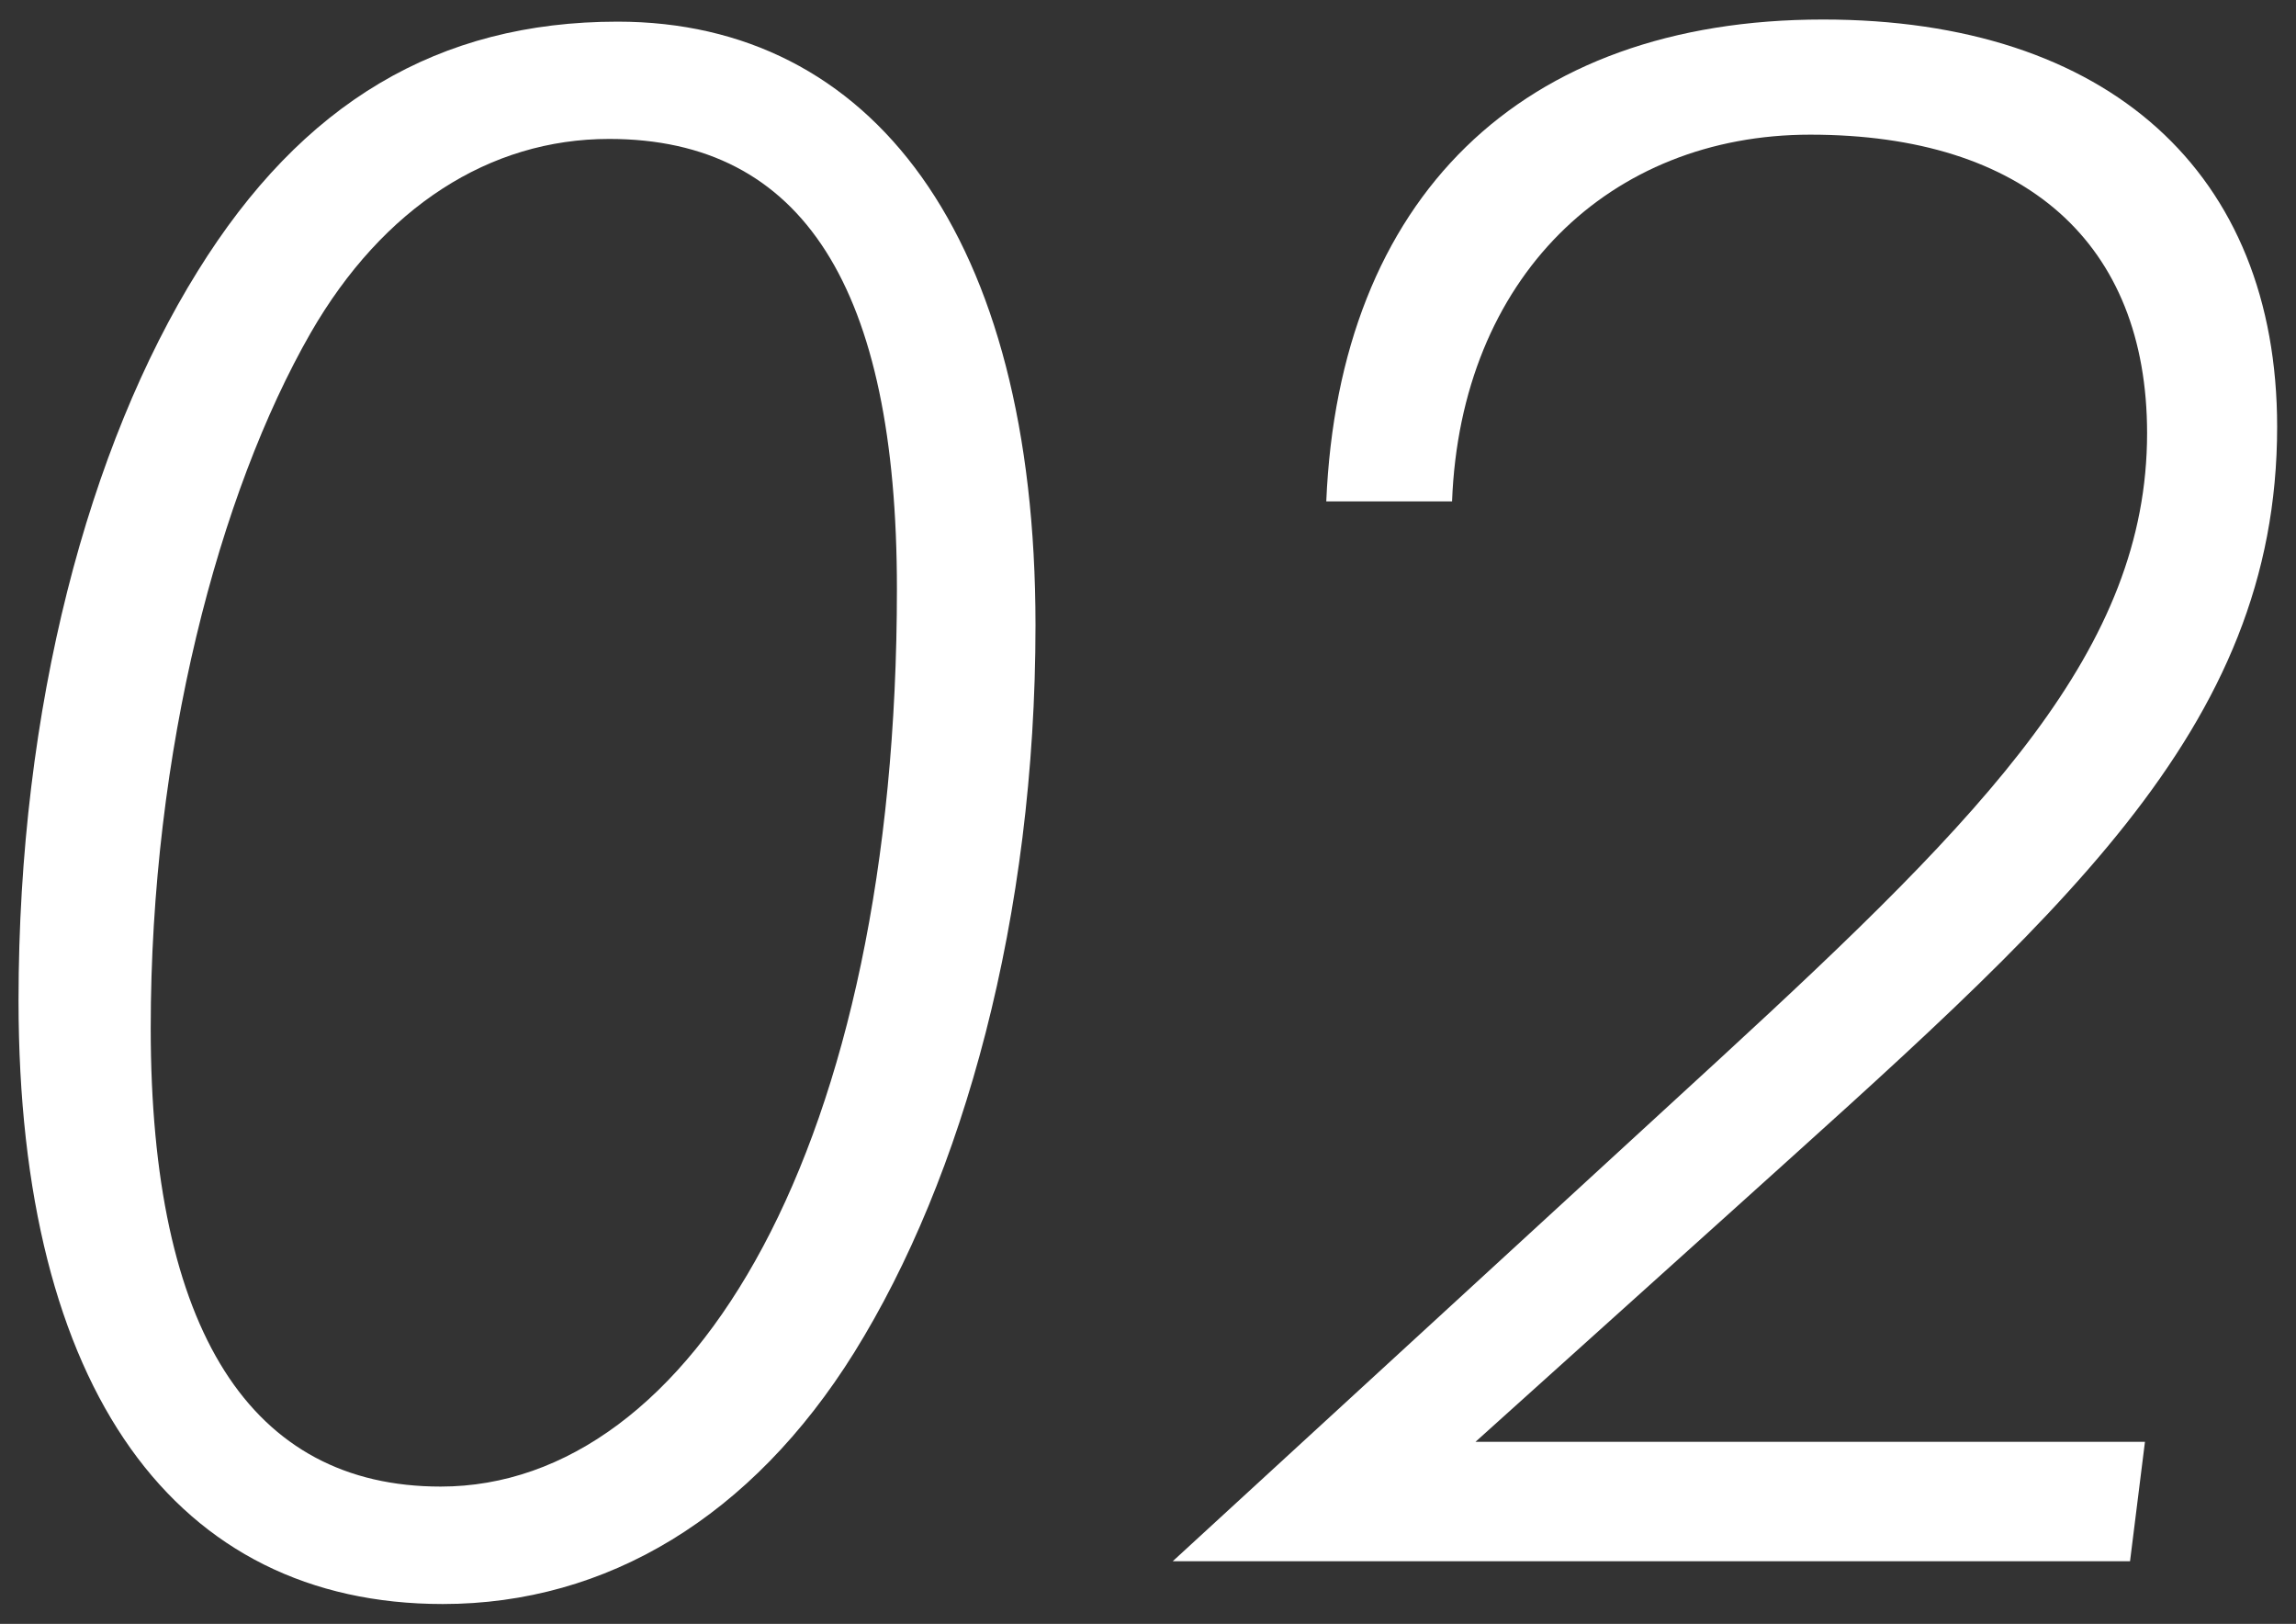 <?xml version="1.0" encoding="utf-8"?>
<!-- Generator: Adobe Illustrator 24.0.2, SVG Export Plug-In . SVG Version: 6.00 Build 0)  -->
<svg version="1.1" id="d" xmlns="http://www.w3.org/2000/svg" xmlns:xlink="http://www.w3.org/1999/xlink" x="0px" y="0px"
	 viewBox="0 0 140 99" style="enable-background:new 0 0 140 99;" xml:space="preserve">
<rect x="0" y="0" width="140" height="99" fill="#333333" stroke="none"/>
<style type="text/css">
	.st0{fill:#FFFFFF;}
</style>
<g>
	<path class="st0" d="M52.09,82.45C45.85,92.46,37.01,97.79,27,97.79c-16.25,0-25.87-13-25.87-36.79c0-17.94,4.29-33.8,10.92-44.46
		C18.42,6.26,26.74,1.32,37.66,1.32c15.47,0,25.48,13,25.48,36.79C63.14,55.92,58.72,71.79,52.09,82.45z M18.94,20.3
		c-5.59,9.75-9.75,25.48-9.75,42.38c0,18.46,6.11,27.95,17.68,27.95c15.34,0,27.82-20.8,27.82-54.73c0-18.33-5.72-27.43-17.55-27.43
		C29.86,8.47,23.36,12.63,18.94,20.3z"/>
	<path class="st0" d="M104.92,64.5c16.25-14.95,26-24.96,26-38.09c0-11.57-7.41-18.2-20.54-18.2c-12.22,0-21.32,8.71-21.84,22.36
		h-7.67C81.65,12.11,92.7,1.19,111.16,1.19c17.42,0,27.69,9.36,27.69,24.83c0,18.59-13.39,29.9-33.28,47.84l-15.6,14.04h40.82
		l-0.91,7.28H71.51L104.92,64.5z"/>
</g>
</svg>

